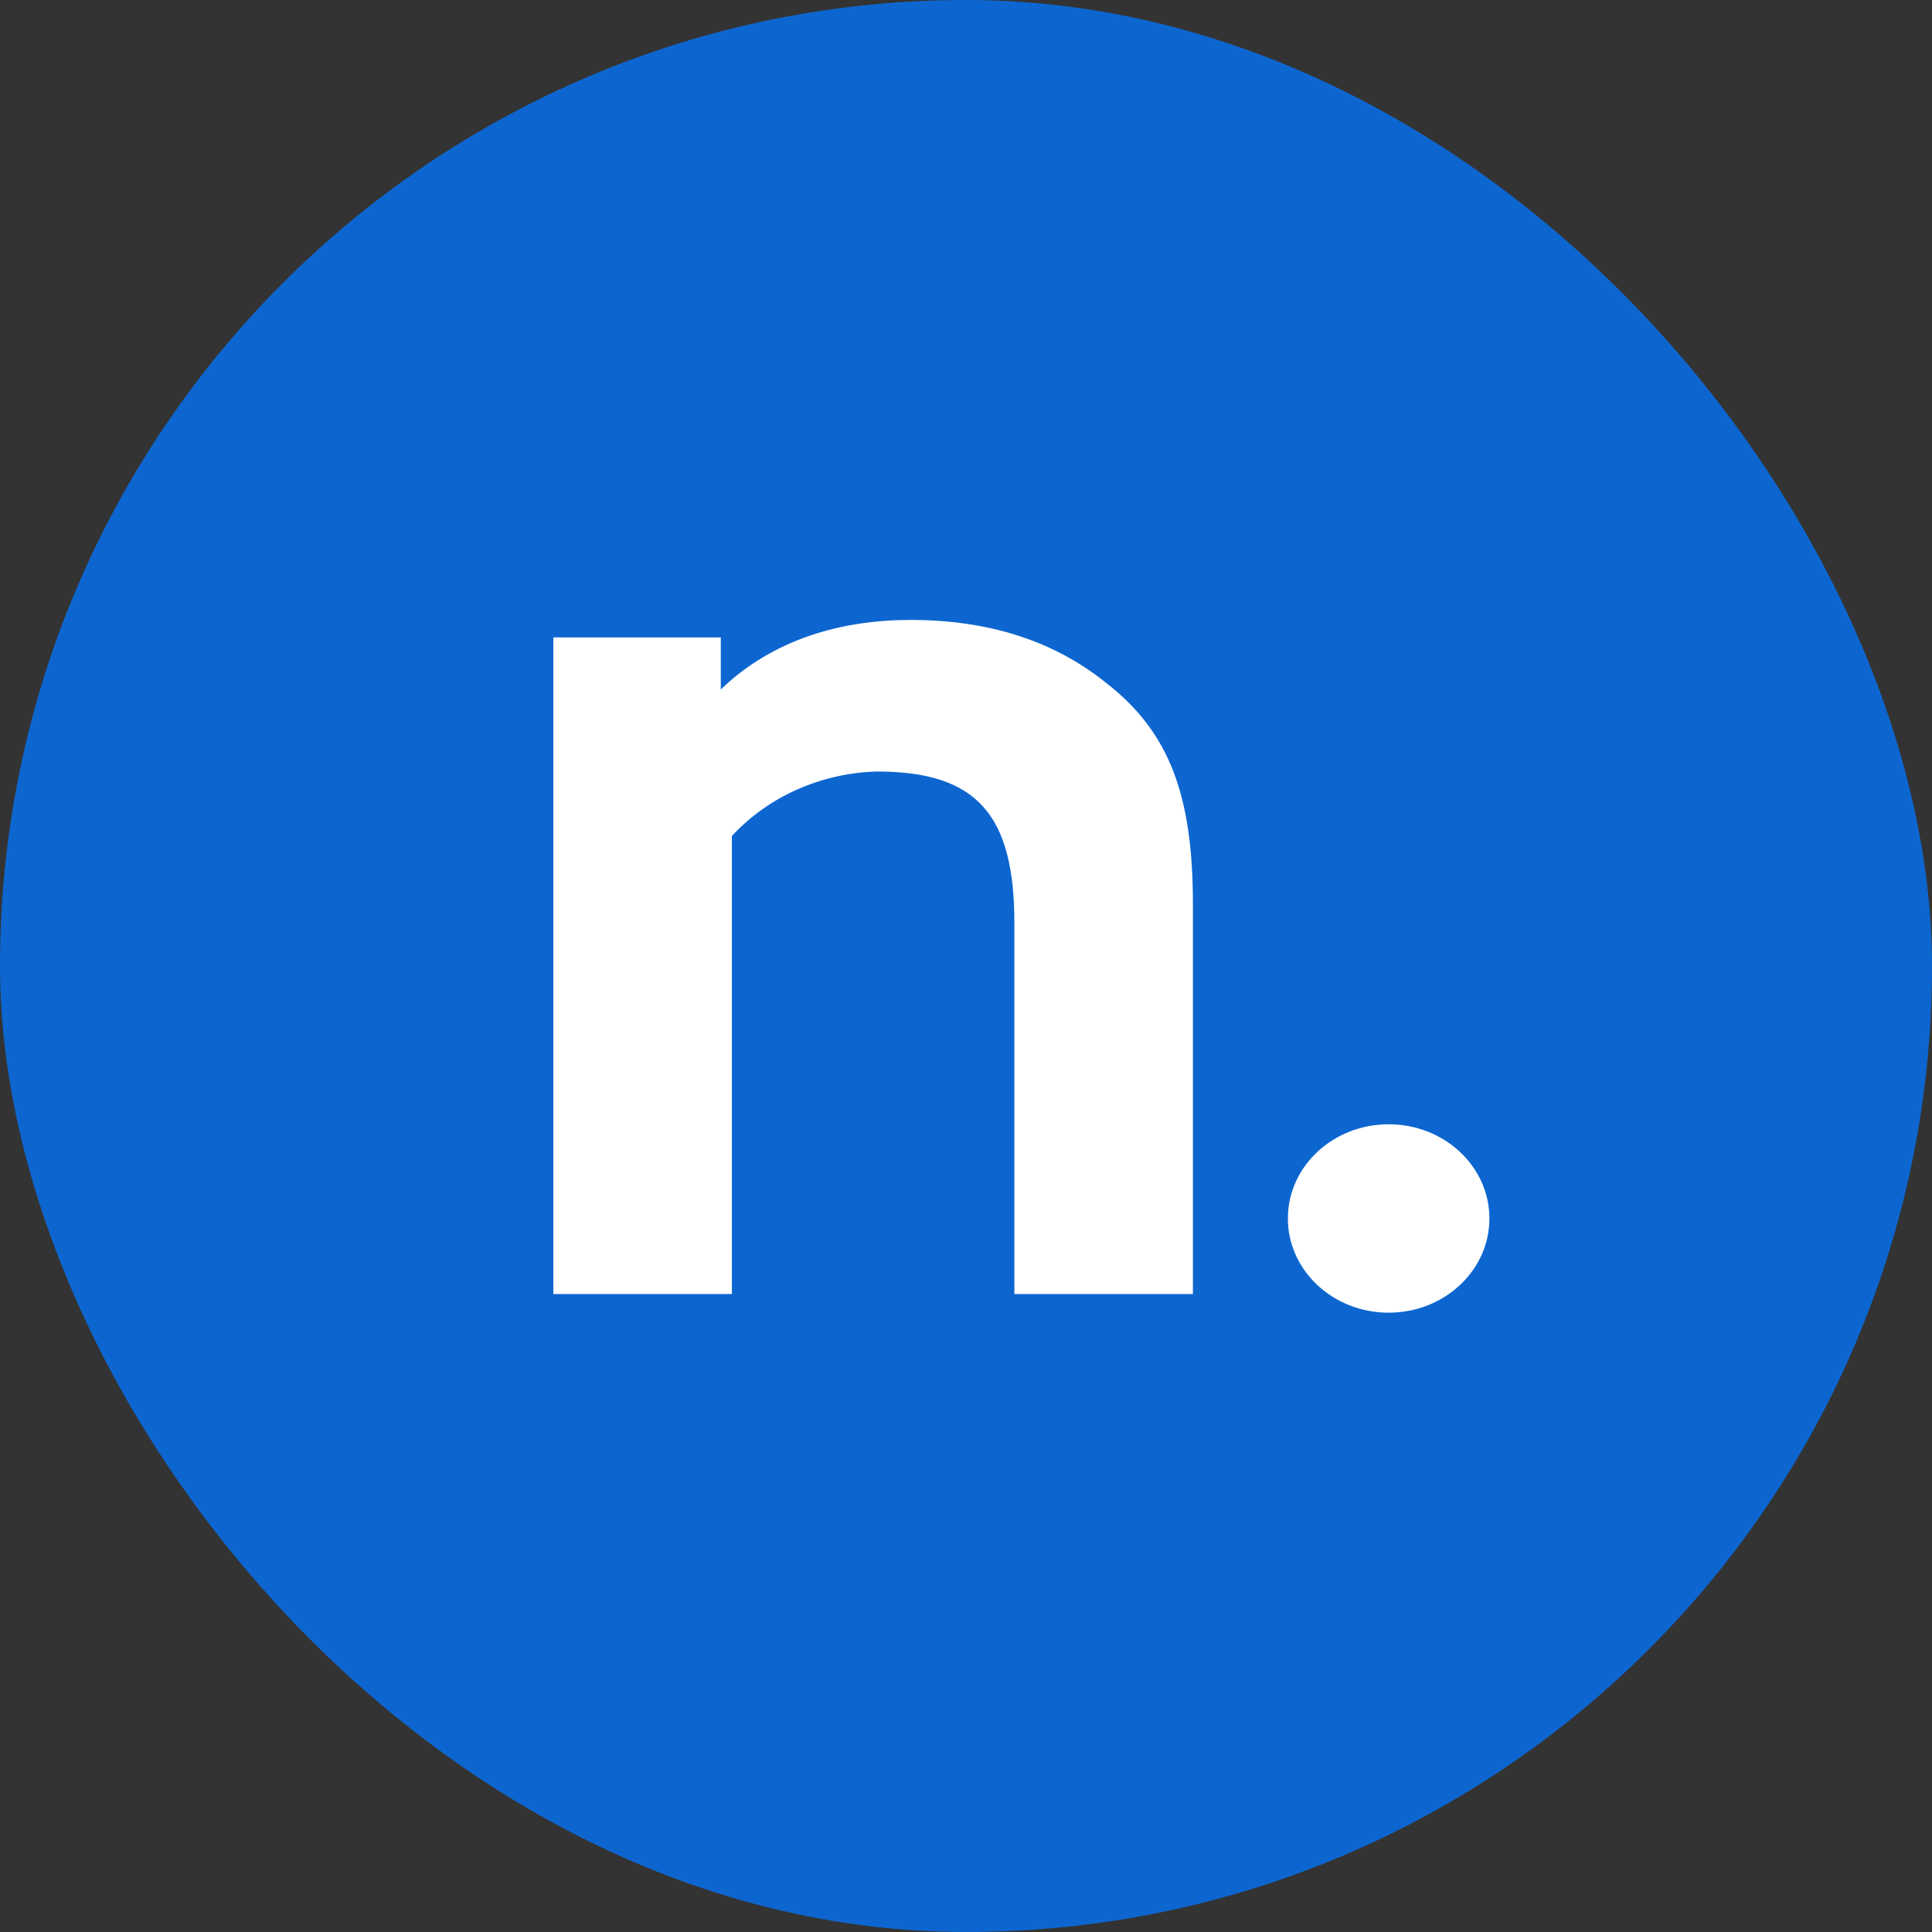 <svg xmlns="http://www.w3.org/2000/svg" width="618" height="618" viewBox="0 0 618 618" fill="none"><rect x="0" y="0" width="618" height="618" fill="#333333" stroke="none"/><rect width="618" height="618" rx="309" fill="#0D66D0"></rect><g clip-path="url(#clip0)"><path d="M381.583 289.141V413.922H324.474V295.25C324.474 260.706 312.578 246.789 280.522 246.789C271.679 247.03 262.985 248.989 254.995 252.54C247.005 256.091 239.892 261.158 234.109 267.417V413.922H177V203.89H230.563V220.546C247.323 204.41 269.212 198.301 291.276 198.301C316.28 198.301 337.103 204.995 353.746 218.381C373.847 233.969 381.583 254.021 381.583 289.141Z" fill="white"></path><path d="M444.194 419.894C461.996 419.894 476.426 406.403 476.426 389.76C476.426 373.118 461.996 359.627 444.194 359.627C426.393 359.627 411.963 373.118 411.963 389.76C411.963 406.403 426.393 419.894 444.194 419.894Z" fill="white"></path></g><defs><clipPath id="clip0"><rect width="300" height="221.894" fill="white" transform="translate(177 198)"></rect></clipPath></defs></svg>